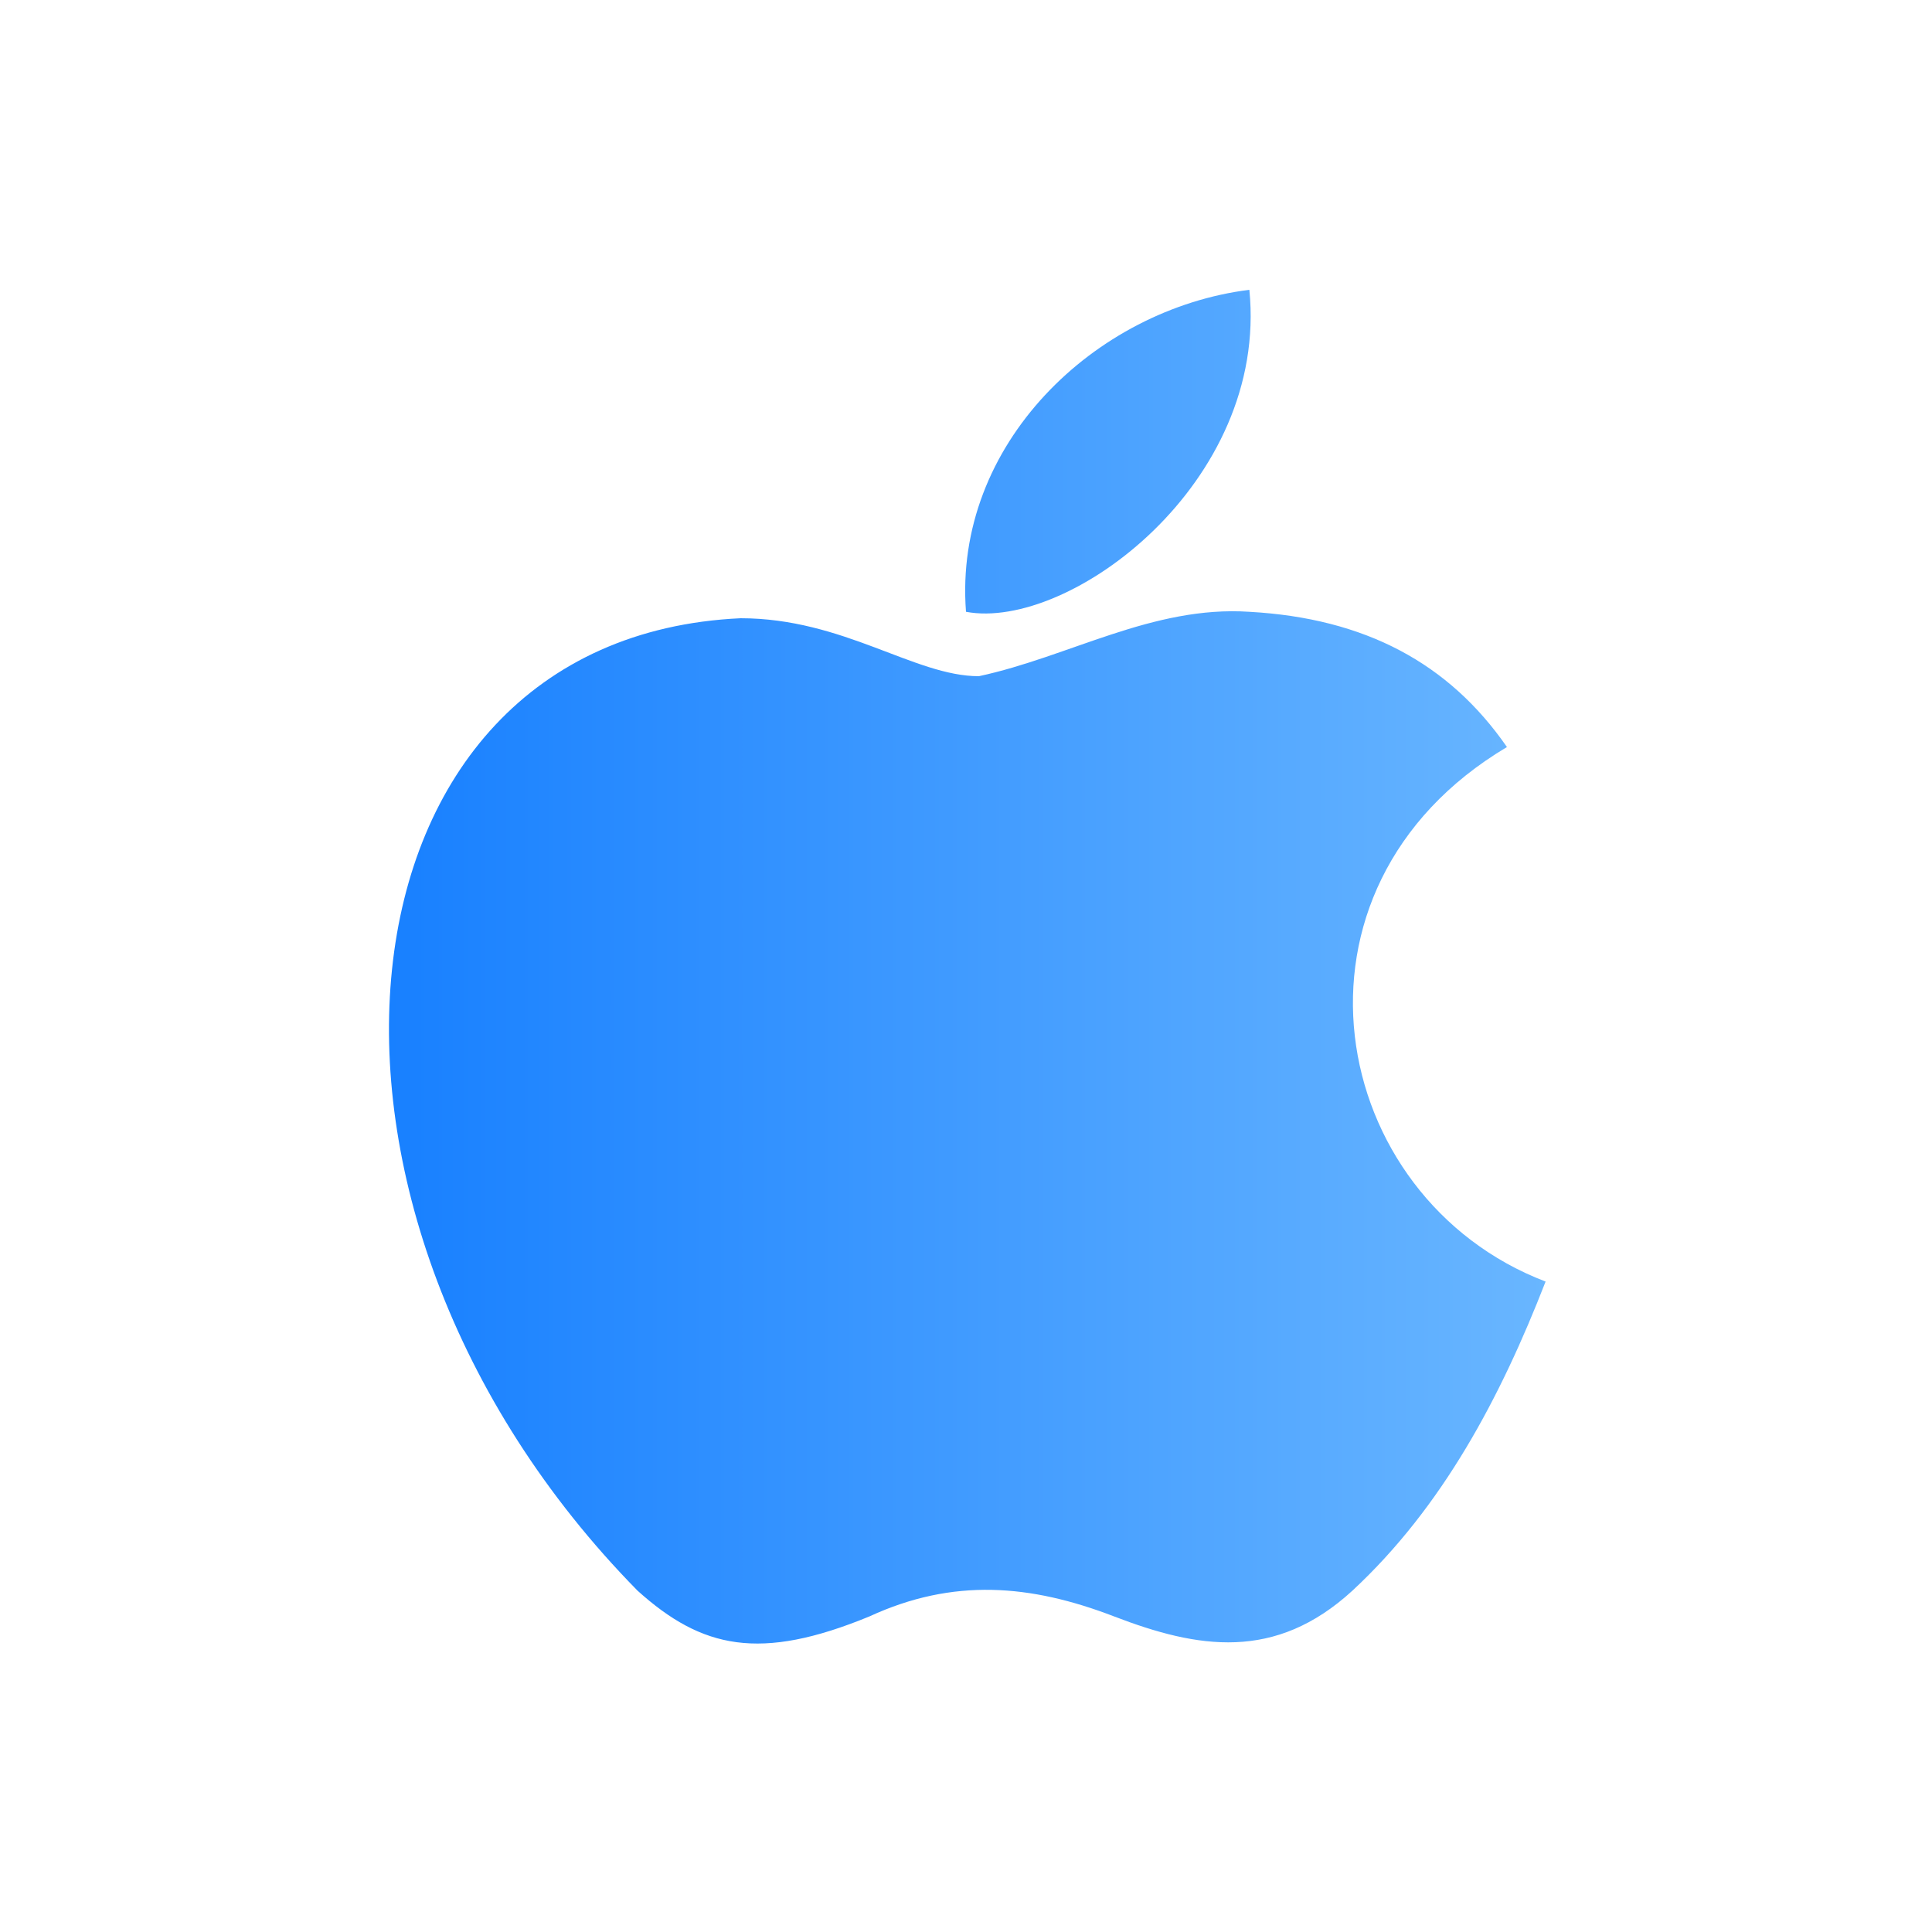 <?xml version="1.0" encoding="utf-8"?>
<!-- Generator: Adobe Illustrator 28.0.0, SVG Export Plug-In . SVG Version: 6.00 Build 0)  -->
<svg version="1.1" id="_图层_1" xmlns="http://www.w3.org/2000/svg" xmlns:xlink="http://www.w3.org/1999/xlink" x="0px" y="0px"
	 viewBox="0 0 30 30" style="enable-background:new 0 0 30 30;" xml:space="preserve">
<style type="text/css">
	.st0{fill:url(#SVGID_1_);}
</style>
<linearGradient id="SVGID_1_" gradientUnits="userSpaceOnUse" x1="6.04" y1="15.011" x2="24" y2="15.011">
	<stop  offset="0" style="stop-color:#1880FF"/>
	<stop  offset="1" style="stop-color:#69B6FF"/>
</linearGradient>
<path class="st0" d="M21,24.7c-1.2,1.1-2.4,0.9-3.7,0.4s-2.5-0.6-3.8,0c-1.7,0.7-2.6,0.5-3.6-0.4C4.1,18.8,5,9.9,11.5,9.6
	c1.6,0,2.7,0.9,3.7,0.9c1.4-0.3,2.7-1.1,4.2-1c1.8,0.1,3.1,0.8,4,2.1c-3.7,2.2-2.8,7,0.6,8.3C23.3,21.7,22.4,23.4,21,24.7L21,24.7z
	 M15,9.5c-0.2-2.6,2-4.7,4.4-5C19.7,7.5,16.6,9.8,15,9.5z"/>
</svg>
